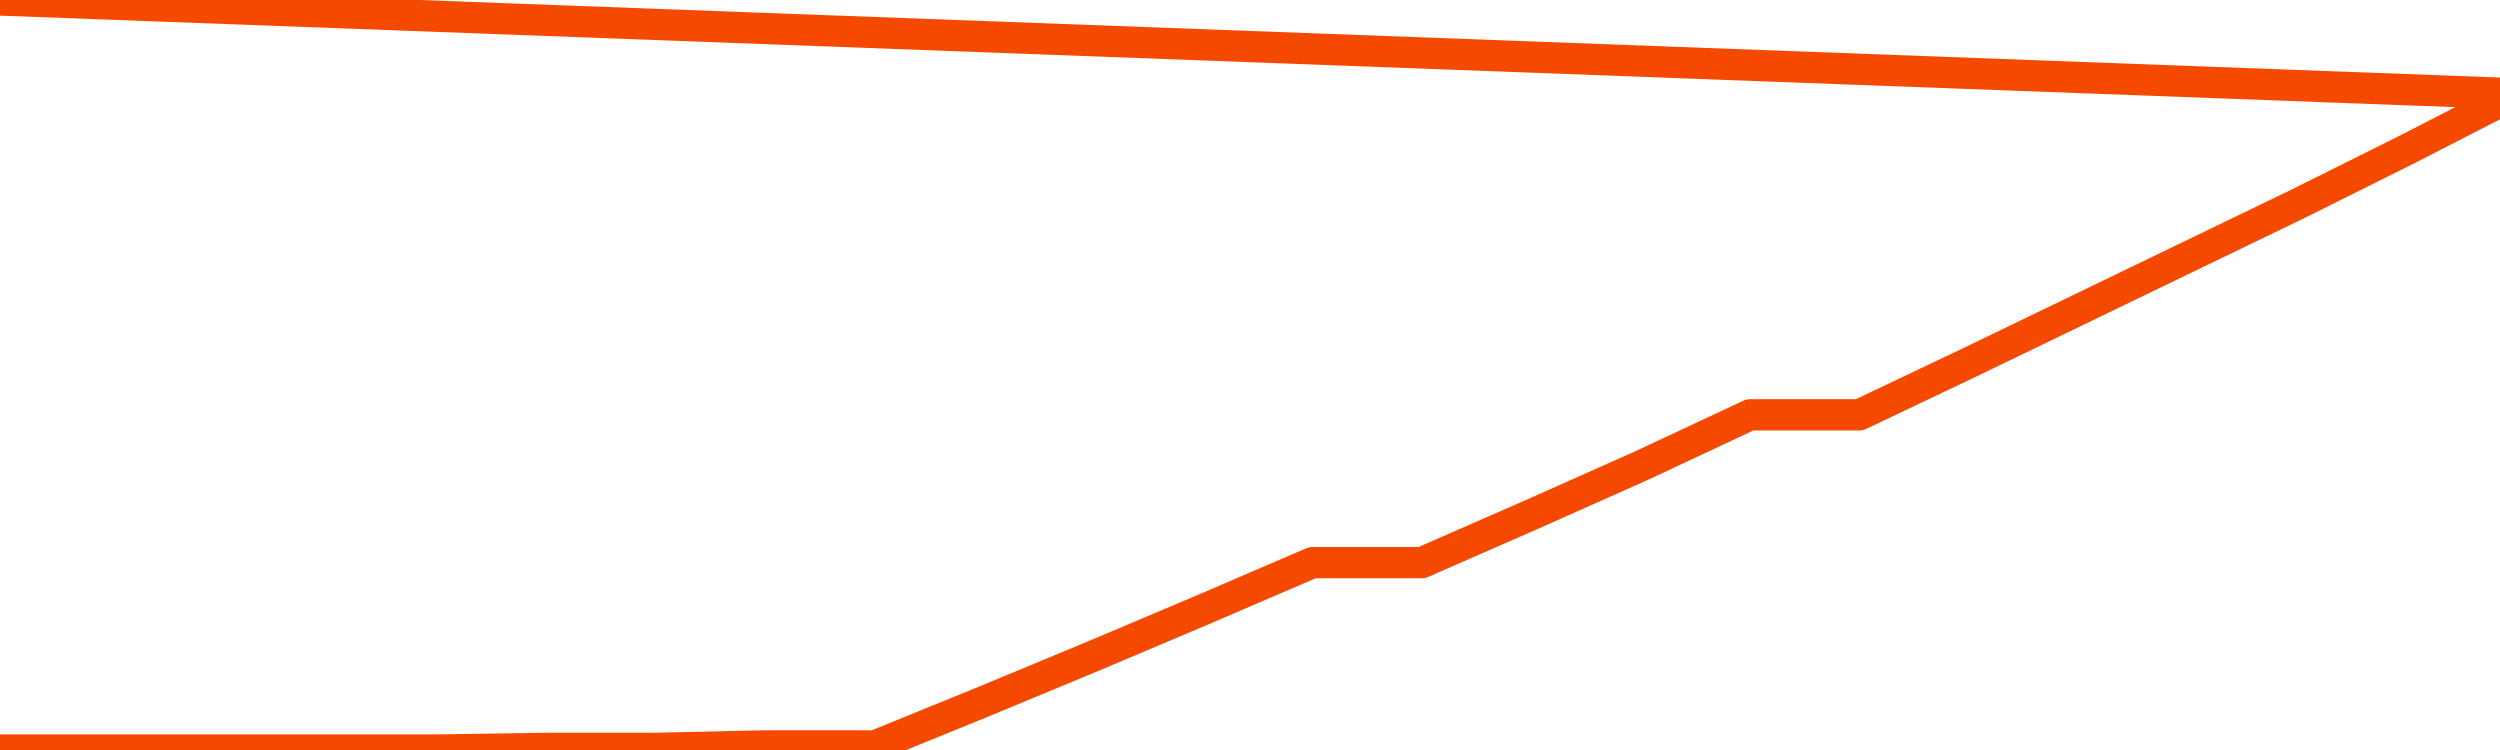       <svg
        version="1.1"
        xmlns="http://www.w3.org/2000/svg"
        width="80"
        height="24"
        viewBox="0 0 80 24">
        <path
          fill="url(#gradient)"
          fill-opacity="0.56"
          stroke="none"
          d="M 0,26 0.0,24.0 3.5,24.0 7.0,24.0 10.5,24.0 14.0,24.0 17.5,23.947 21.0,23.947 24.5,23.868 28.0,23.868 31.5,22.442 35.0,20.989 38.5,19.509 42.0,18.004 45.5,18.004 49.0,16.472 52.5,14.913 56.0,13.275 59.5,13.275 63.0,11.611 66.5,9.921 70.0,8.23 73.5,6.54 77.0,4.796 80.5,3.0 82,26 Z"
        />
        <path
          fill="none"
          stroke="#F64900"
          stroke-width="1"
          stroke-linejoin="round"
          stroke-linecap="round"
          d="M 0.0,24.0 3.5,24.0 7.0,24.0 10.5,24.0 14.0,24.0 17.5,23.947 21.0,23.947 24.5,23.868 28.0,23.868 31.5,22.442 35.0,20.989 38.5,19.509 42.0,18.004 45.5,18.004 49.0,16.472 52.5,14.913 56.0,13.275 59.5,13.275 63.0,11.611 66.5,9.921 70.0,8.23 73.5,6.54 77.0,4.796 80.5,3.0.join(' ') }"
        />
      </svg>
